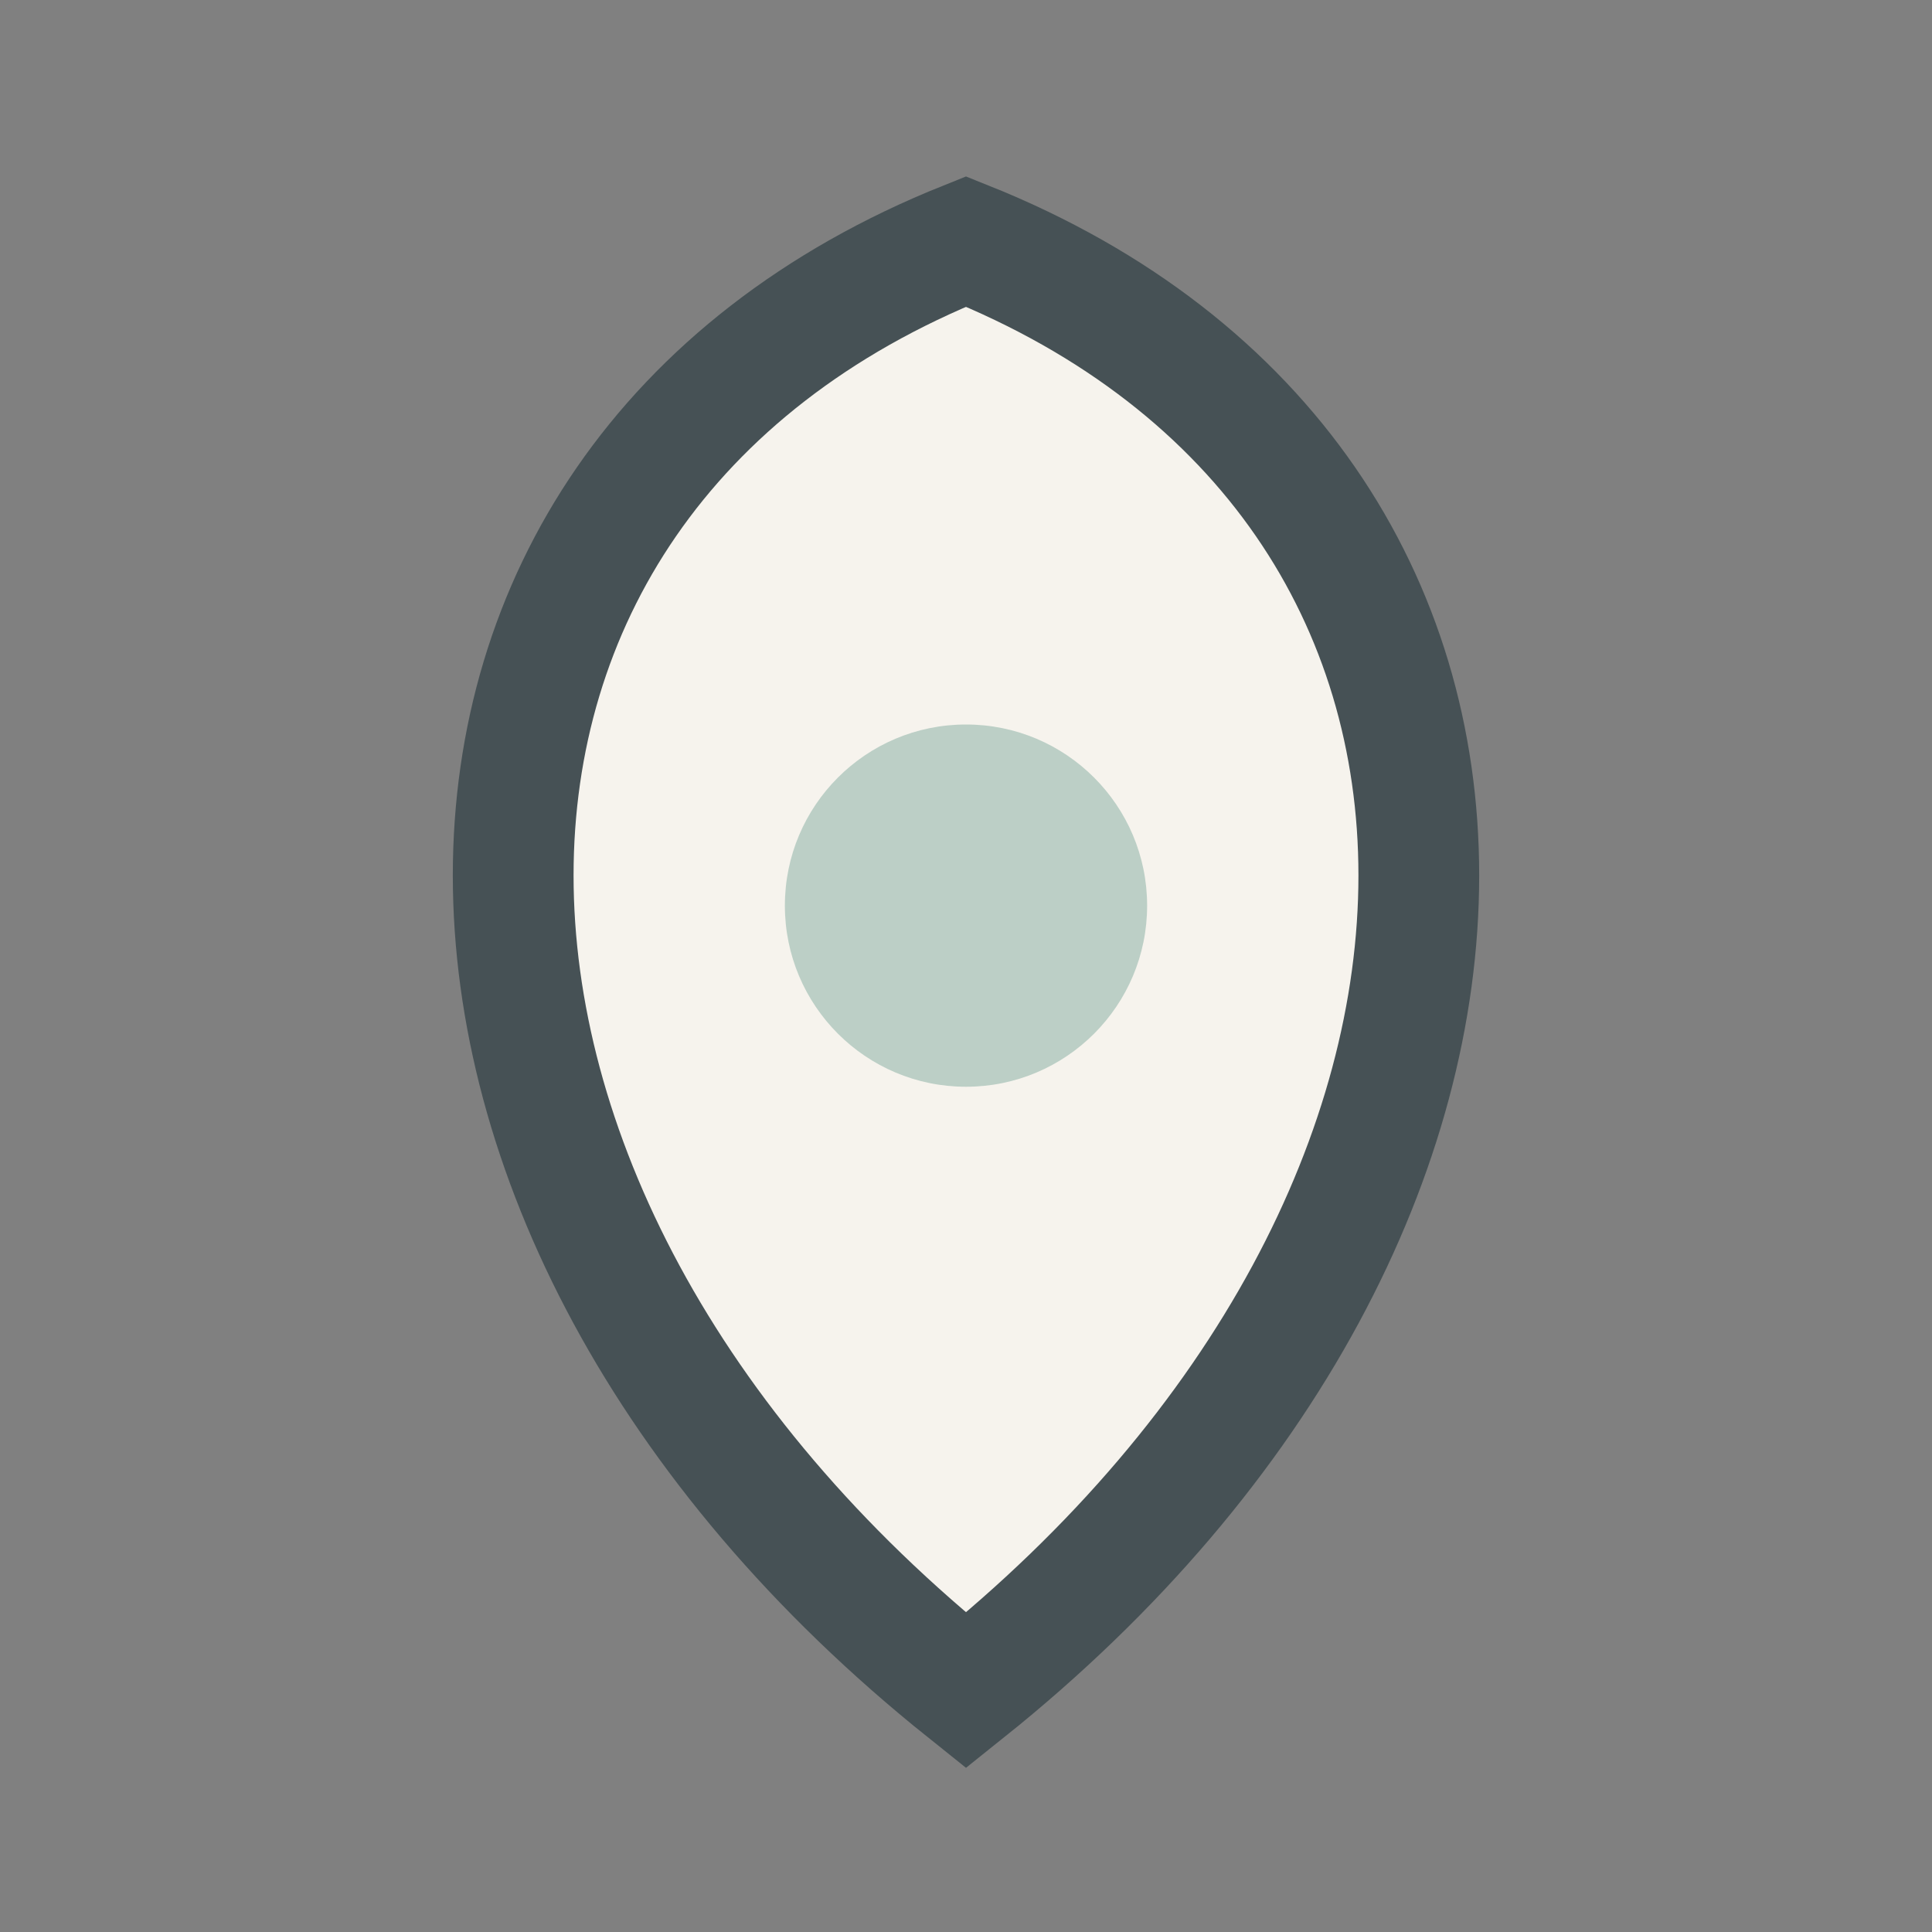 <?xml version="1.0" encoding="UTF-8"?>
<svg xmlns="http://www.w3.org/2000/svg" width="32" height="32" viewBox="0 0 32 32"><rect x="0" y="0" width="32" height="32" fill="#808080" stroke="none"/><path d="M16 28c10-8 10-20 0-24-10 4-10 16 0 24z" fill="#F6F3ED" stroke="#465155" stroke-width="2"/><circle cx="16" cy="15" r="3" fill="#BCCFC6"/></svg>